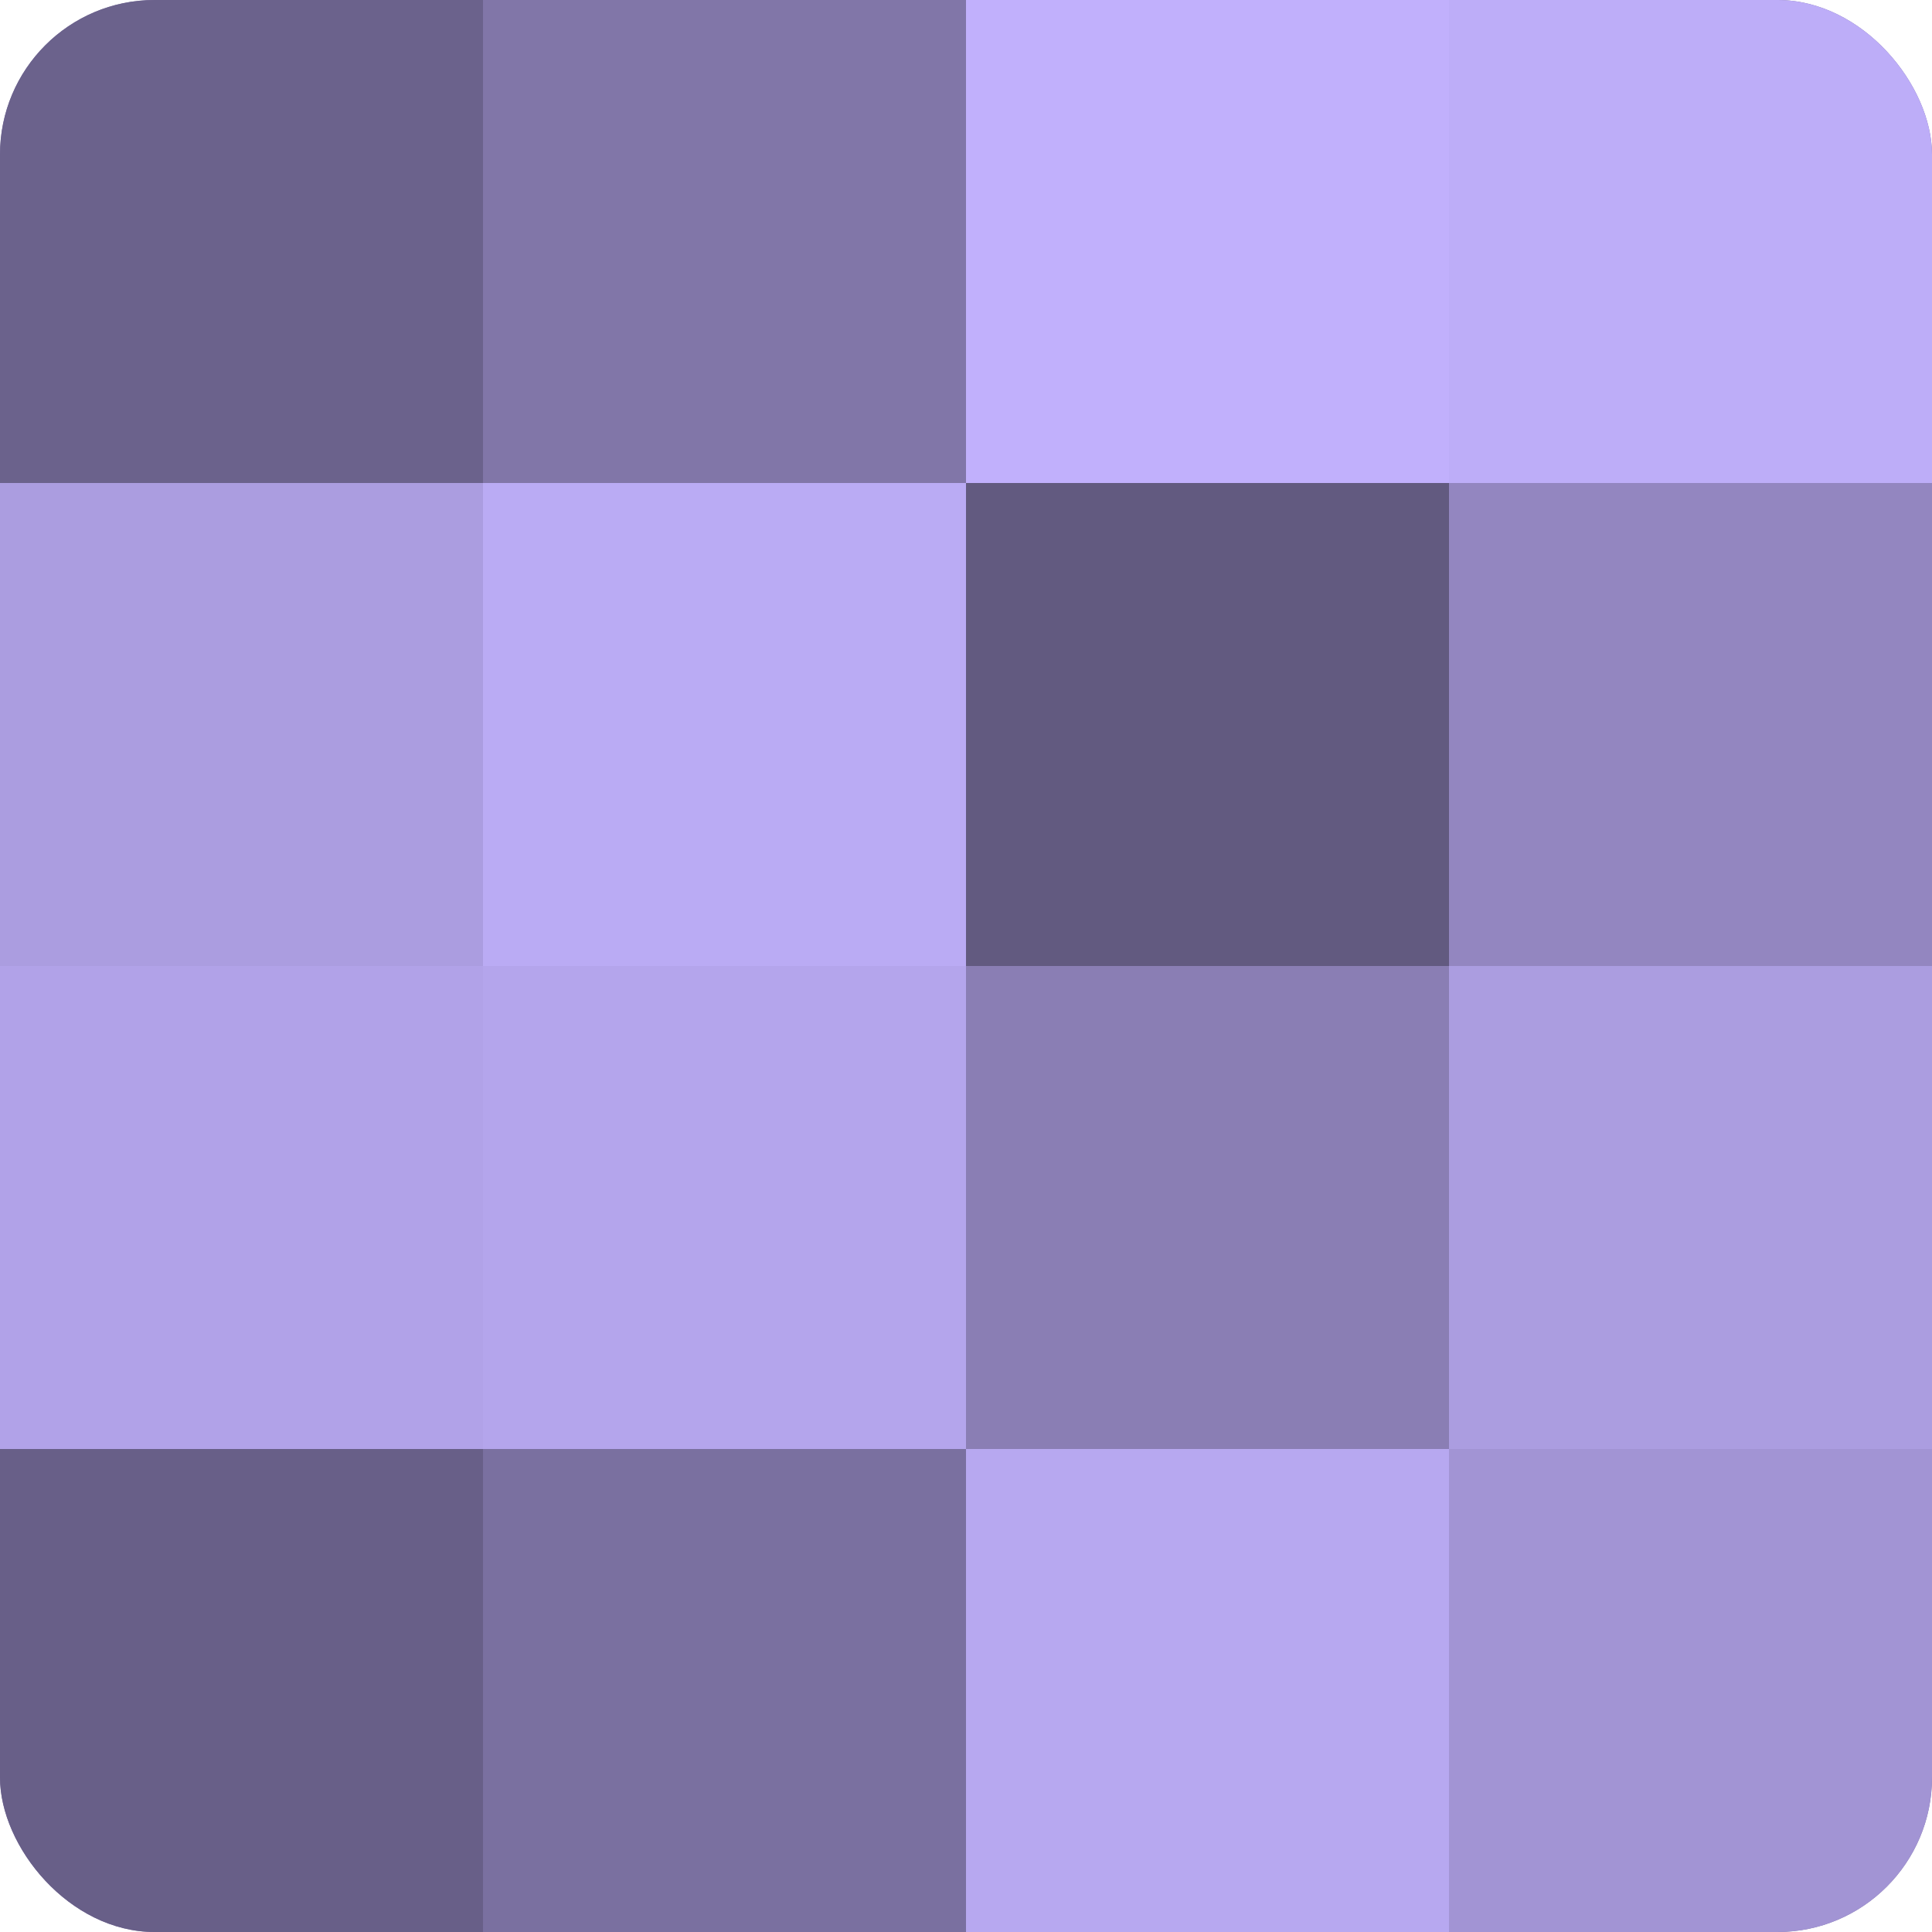 <?xml version="1.0" encoding="UTF-8"?>
<svg xmlns="http://www.w3.org/2000/svg" width="60" height="60" viewBox="0 0 100 100" preserveAspectRatio="xMidYMid meet"><defs><clipPath id="c" width="100" height="100"><rect width="100" height="100" rx="8" ry="8"/></clipPath></defs><g clip-path="url(#c)"><rect width="100" height="100" fill="#7a70a0"/><rect width="25" height="25" fill="#6b628c"/><rect y="25" width="25" height="25" fill="#ab9de0"/><rect y="50" width="25" height="25" fill="#b1a2e8"/><rect y="75" width="25" height="25" fill="#685f88"/><rect x="25" width="25" height="25" fill="#8176a8"/><rect x="25" y="25" width="25" height="25" fill="#baabf4"/><rect x="25" y="50" width="25" height="25" fill="#b4a5ec"/><rect x="25" y="75" width="25" height="25" fill="#7a70a0"/><rect x="50" width="25" height="25" fill="#c1b0fc"/><rect x="50" y="25" width="25" height="25" fill="#625a80"/><rect x="50" y="50" width="25" height="25" fill="#8a7eb4"/><rect x="50" y="75" width="25" height="25" fill="#b7a8f0"/><rect x="75" width="25" height="25" fill="#bdadf8"/><rect x="75" y="25" width="25" height="25" fill="#9386c0"/><rect x="75" y="50" width="25" height="25" fill="#ab9de0"/><rect x="75" y="75" width="25" height="25" fill="#a294d4"/></g></svg>
